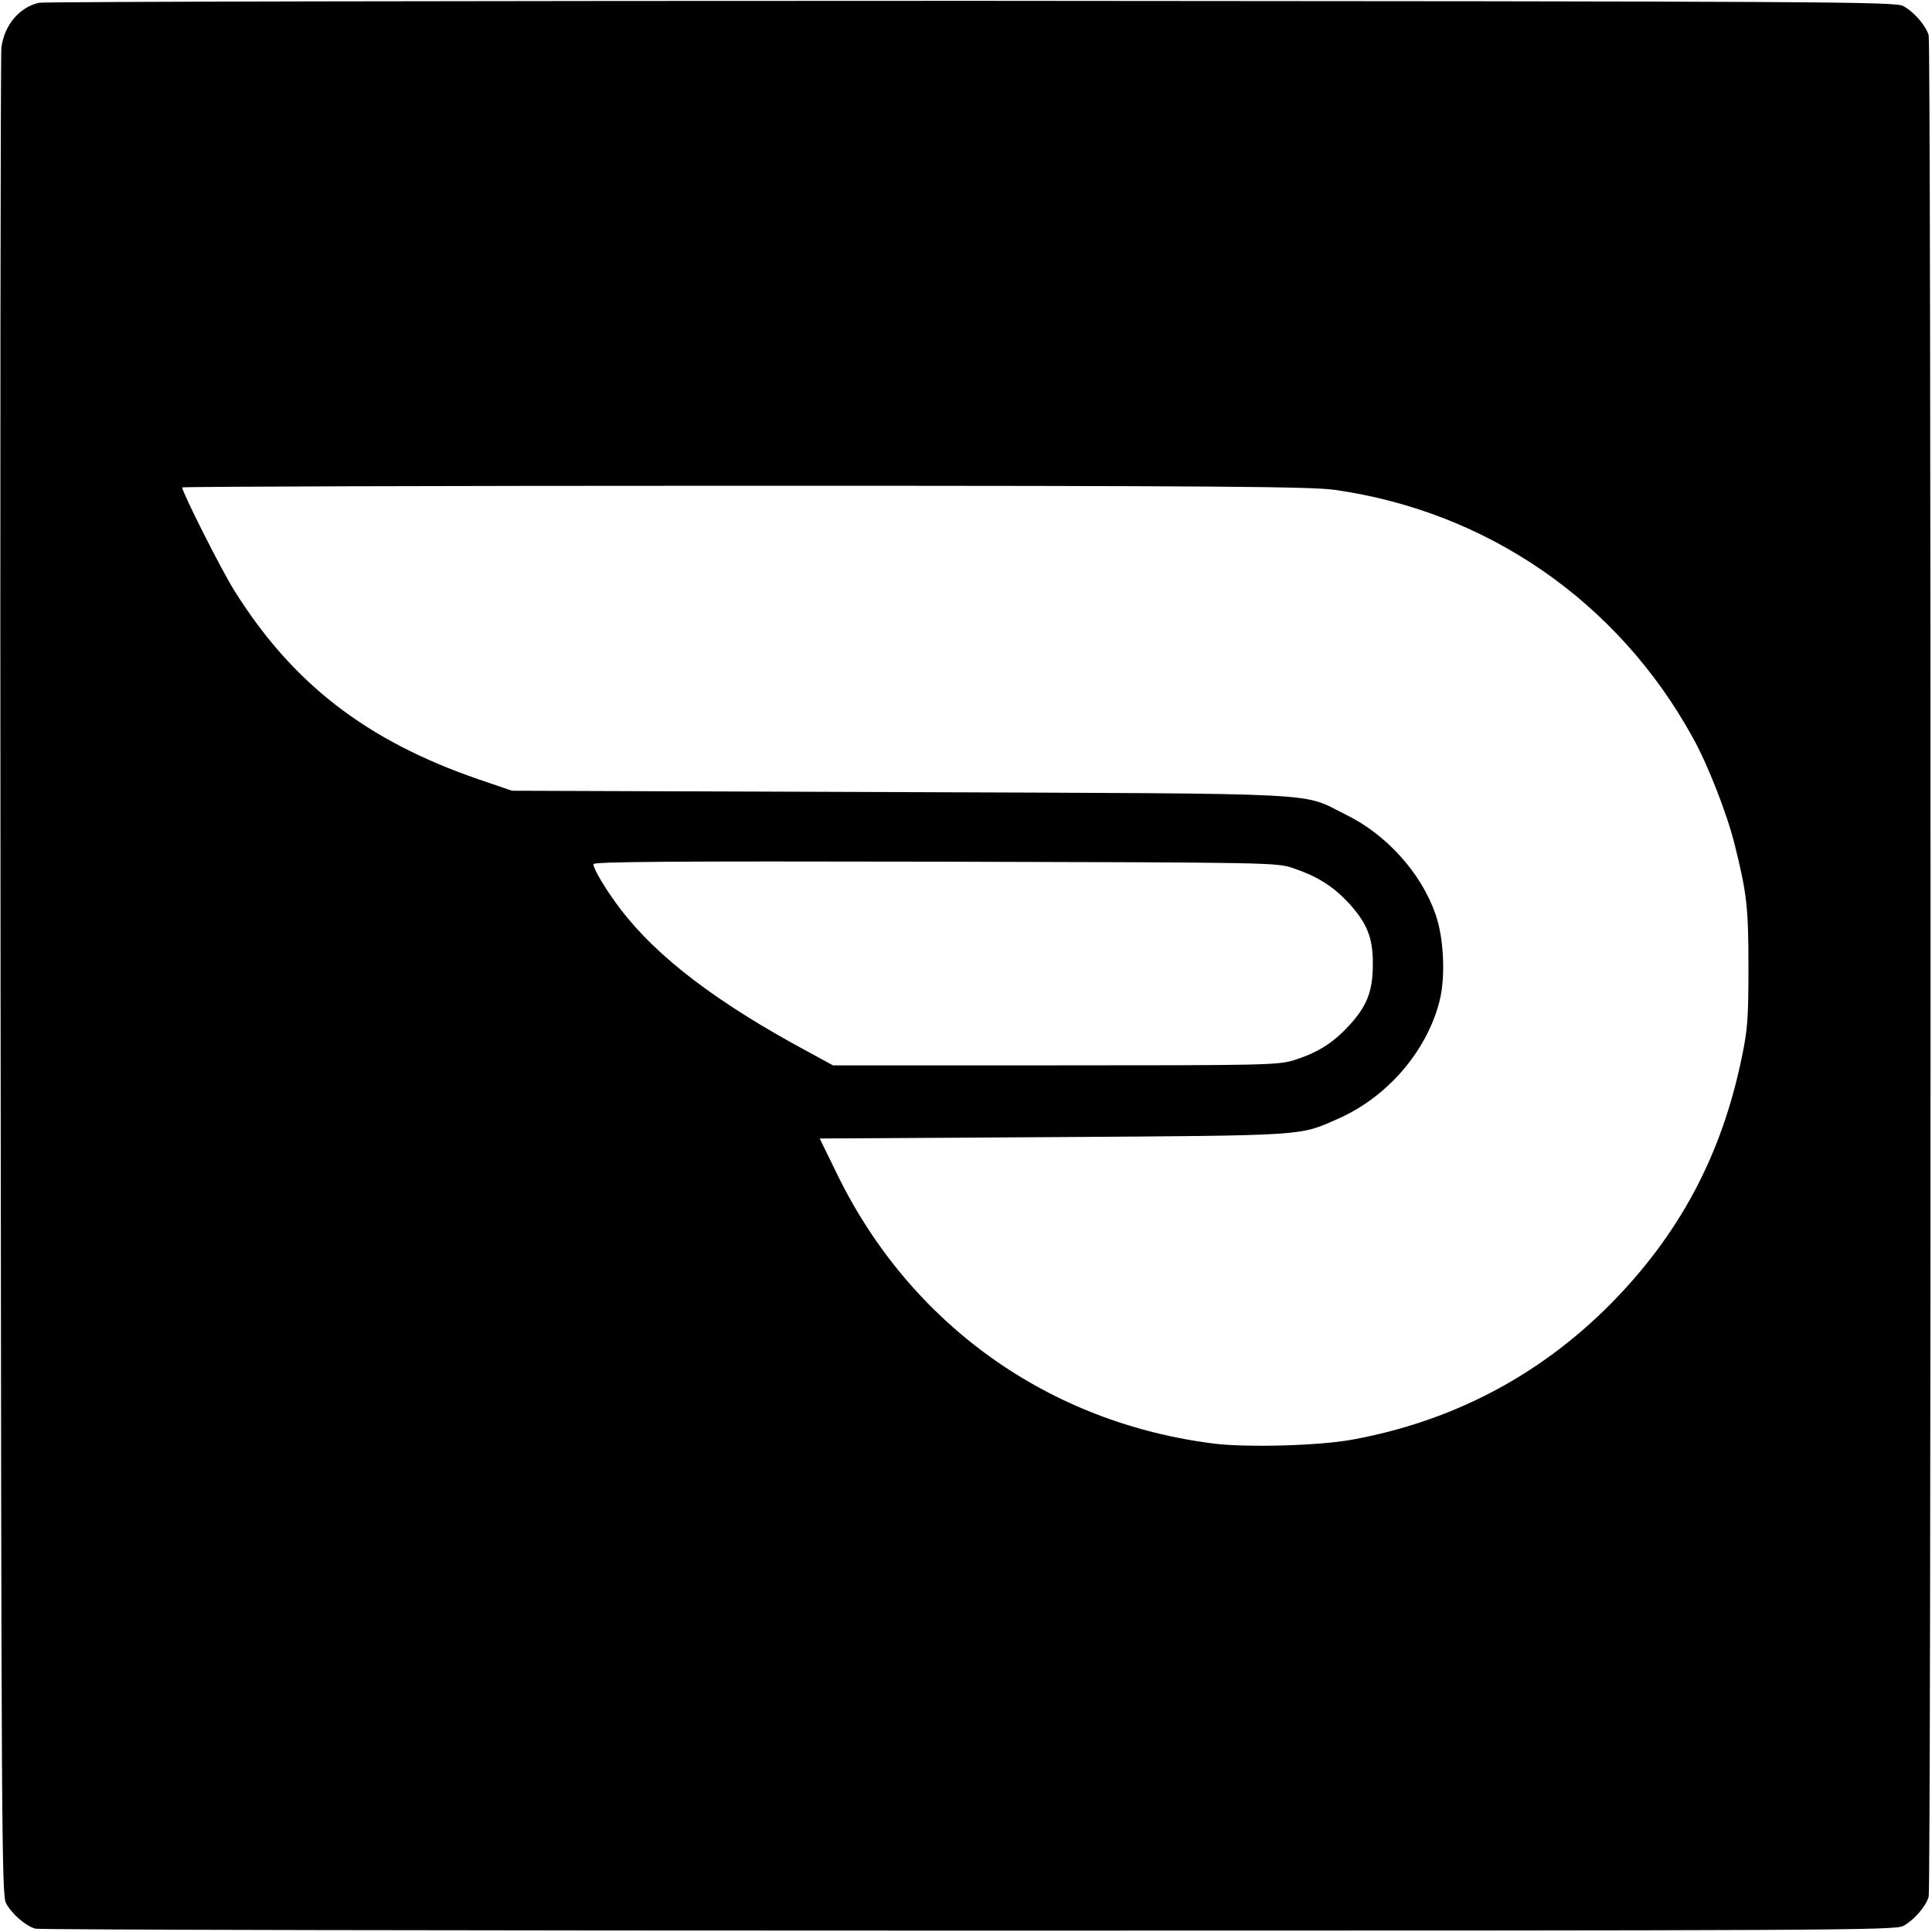 <?xml version="1.0" standalone="no"?>
<!DOCTYPE svg PUBLIC "-//W3C//DTD SVG 20010904//EN"
 "http://www.w3.org/TR/2001/REC-SVG-20010904/DTD/svg10.dtd">
<svg version="1.0" xmlns="http://www.w3.org/2000/svg"
 width="700pt" height="700pt" viewBox="0 0 700 700"
 preserveAspectRatio="xMidYMid meet">
<g transform="translate(0,700) scale(0.1,-0.1)"
fill="#000000" stroke="none">
<path d="M141 6990 c-72 -17 -126 -82 -136 -163 -3 -29 -5 -1546 -3 -3372 3
-3113 4 -3322 20 -3351 21 -39 71 -82 106 -92 15 -4 1537 -7 3382 -7 3150 0
3357 1 3386 17 39 21 82 71 92 106 9 35 9 6709 0 6744 -10 35 -53 85 -92 106
-29 16 -238 17 -3376 19 -1840 0 -3360 -3 -3379 -7z m4696 -1765 c553 -79
1025 -405 1296 -897 54 -96 125 -278 152 -388 44 -175 50 -228 50 -445 0 -182
-3 -226 -24 -325 -73 -357 -228 -646 -481 -900 -256 -256 -569 -420 -930 -486
-118 -22 -376 -29 -497 -15 -604 74 -1107 434 -1372 981 l-61 125 848 5 c926
6 888 4 1029 66 178 78 321 243 368 424 23 87 17 231 -14 318 -52 149 -177
288 -324 360 -167 82 -31 76 -1612 82 l-1410 5 -120 41 c-408 140 -677 349
-887 686 -46 73 -188 355 -188 372 0 3 917 6 2038 6 1727 0 2053 -3 2139 -15z
m-150 -1371 c87 -30 141 -64 197 -123 69 -75 91 -128 90 -226 0 -98 -22 -153
-91 -226 -56 -60 -112 -94 -194 -120 -57 -18 -105 -19 -866 -19 l-805 0 -86
47 c-332 178 -550 344 -683 518 -52 68 -99 146 -99 164 0 9 285 11 1238 9
1233 -3 1237 -3 1299 -24z"/>
</g>
</svg>
